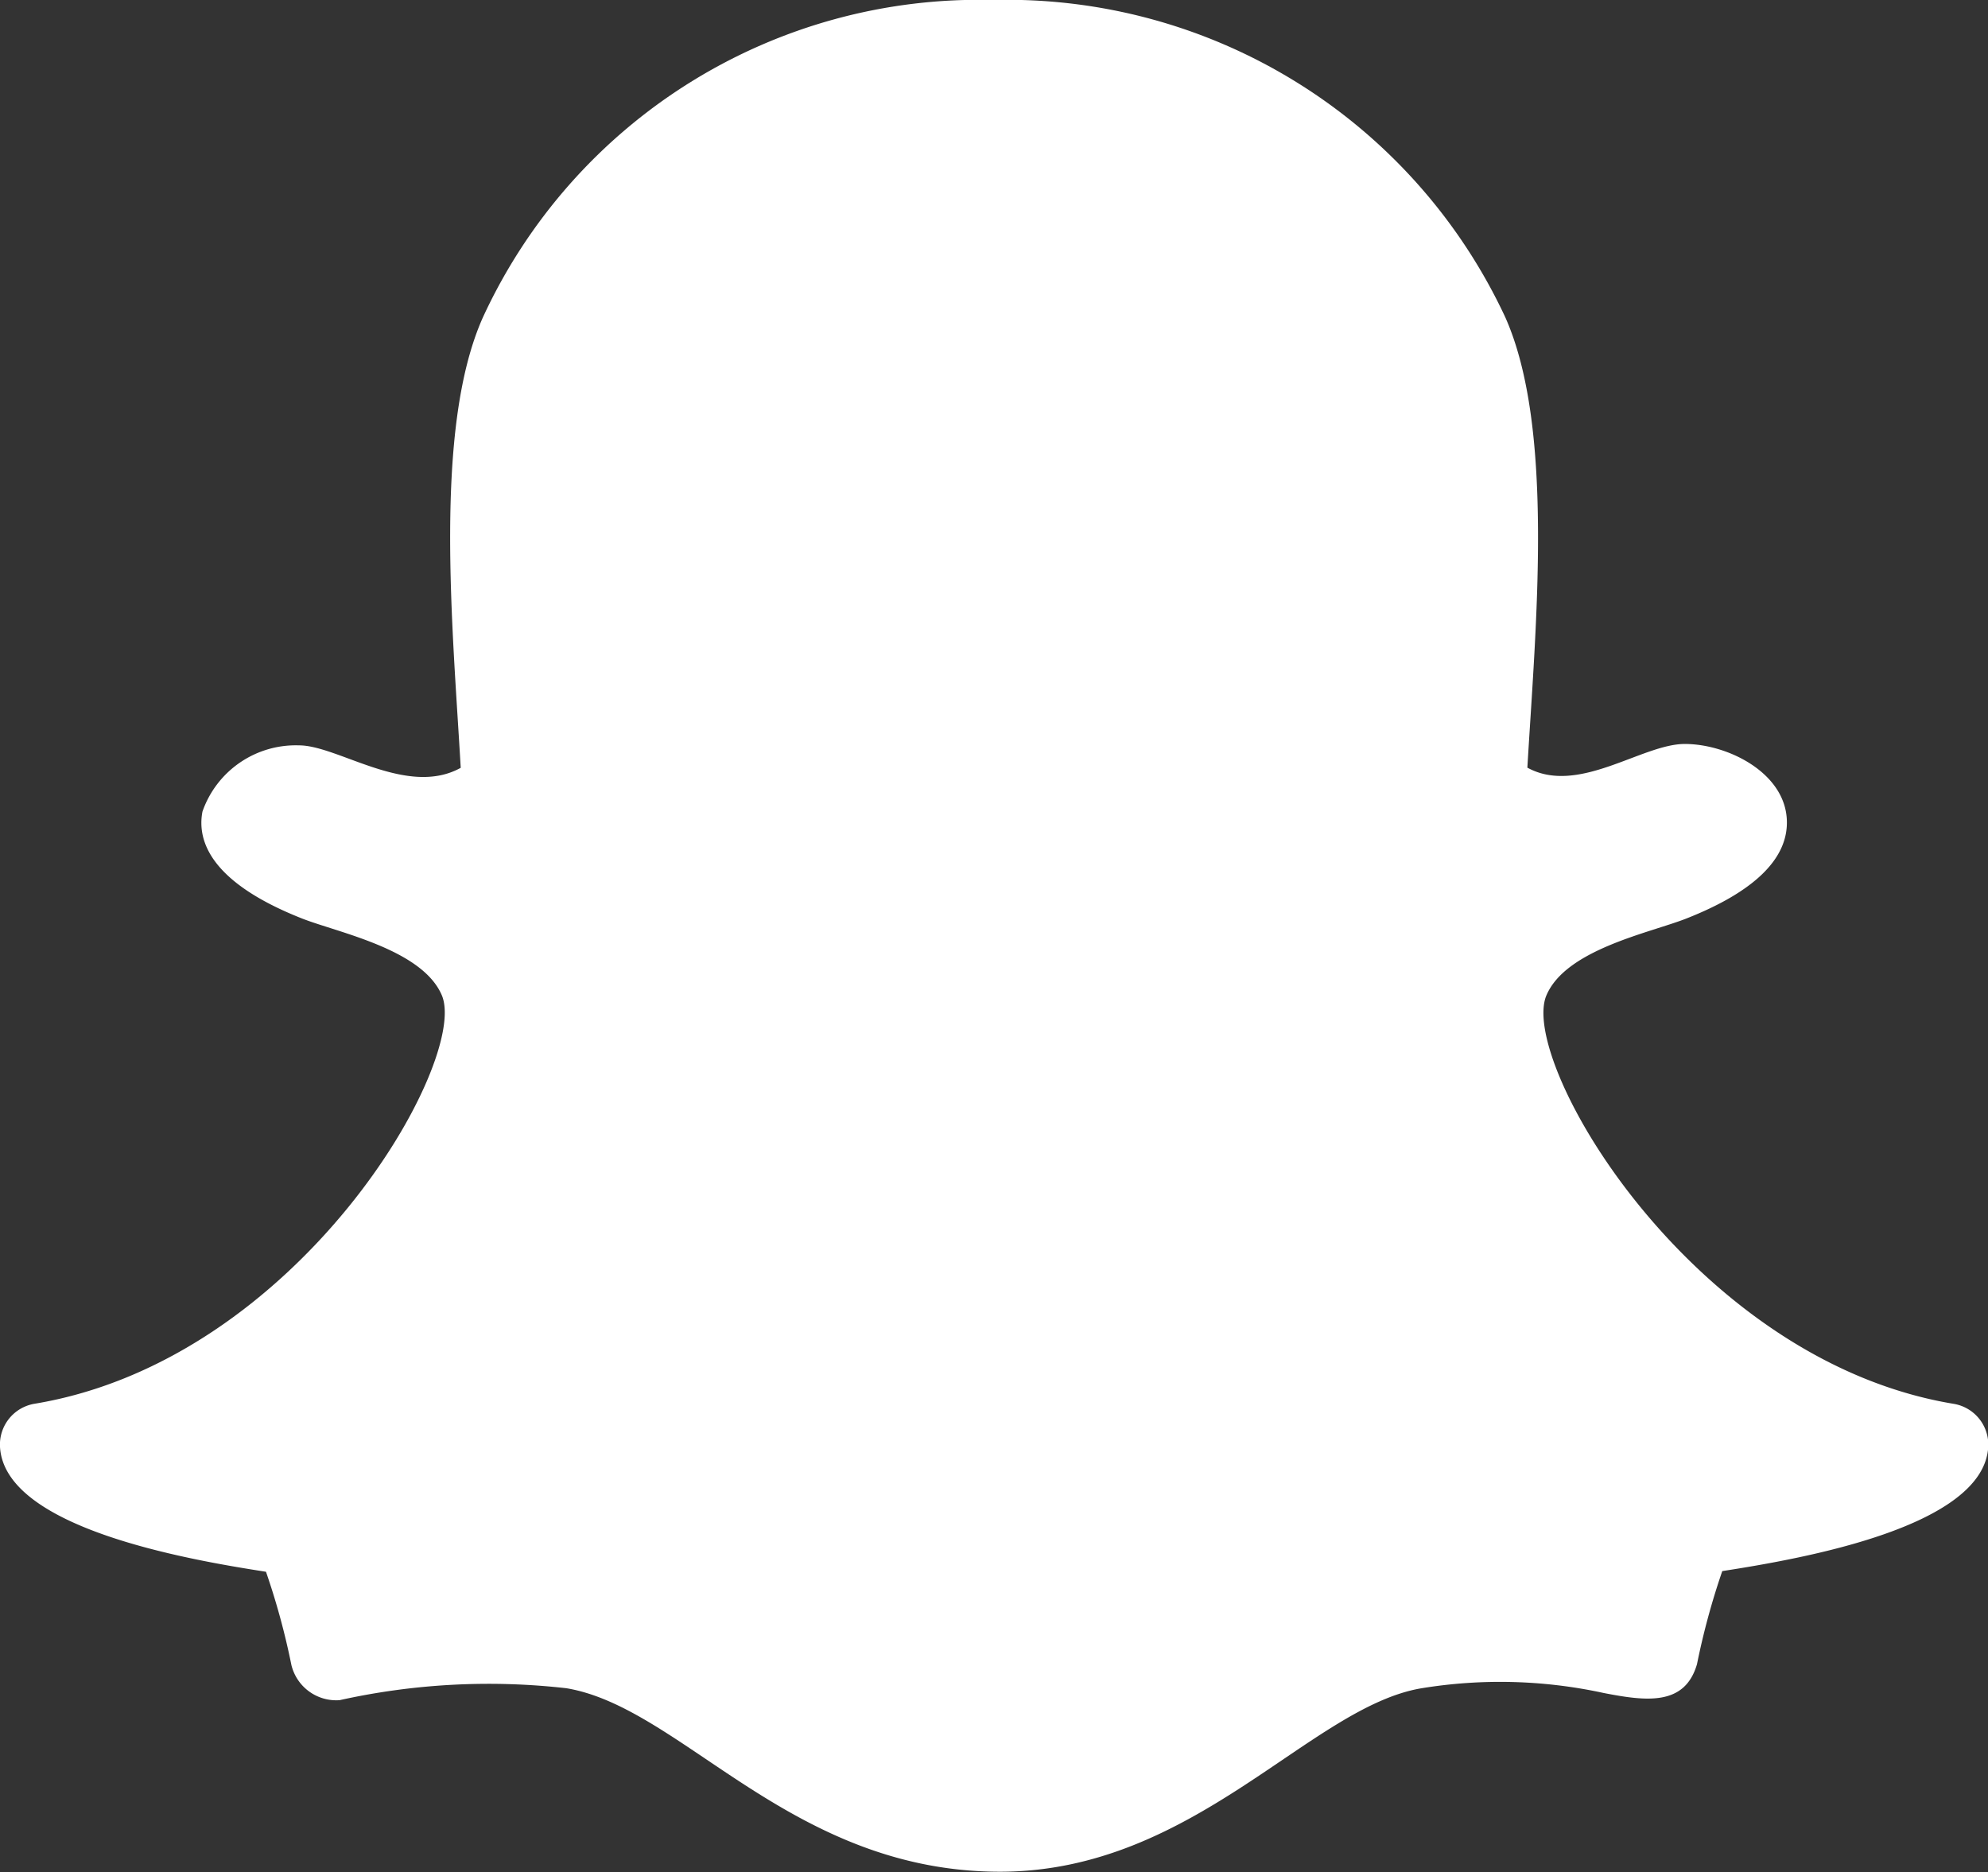 <svg xmlns="http://www.w3.org/2000/svg" width="24" height="22.6" viewBox="0 0 24 22.6">
  <rect x="0" y="0" width="24" height="22.6" fill="#333333" stroke="none"/>
  <path id="iconmonstr-snapchat-1" d="M5.829,4.533c-.6,1.344-.363,3.752-.267,5.436-.648.359-1.48-.271-1.951-.271a1.192,1.192,0,0,0-1.167.8c-.066.346.089.85,1.2,1.289.43.17,1.453.37,1.69.928.333.784-1.71,4.4-4.918,4.931A.5.5,0,0,0,0,18.167c.056.975,2.242,1.357,3.211,1.507A8.744,8.744,0,0,1,3.518,20.8a.557.557,0,0,0,.582.424,8.306,8.306,0,0,1,2.738-.144c1.4.233,2.712,2.215,5.235,2.215,2.345,0,3.744-1.991,5.09-2.215a5.885,5.885,0,0,1,2.2.058c.515.1.977.157,1.124-.349a8.811,8.811,0,0,1,.305-1.123c.96-.149,3.156-.53,3.211-1.5a.5.5,0,0,0-.416-.519c-3.154-.52-5.259-4.128-4.918-4.931.236-.557,1.252-.755,1.69-.928.814-.321,1.222-.716,1.213-1.173-.011-.585-.715-.934-1.233-.934s-1.284.624-1.9.286c.1-1.7.332-4.095-.267-5.438A6.636,6.636,0,0,0,11.987.7,6.592,6.592,0,0,0,5.829,4.533Z" transform="translate(0 -0.7)" fill="#fff"/>
</svg>